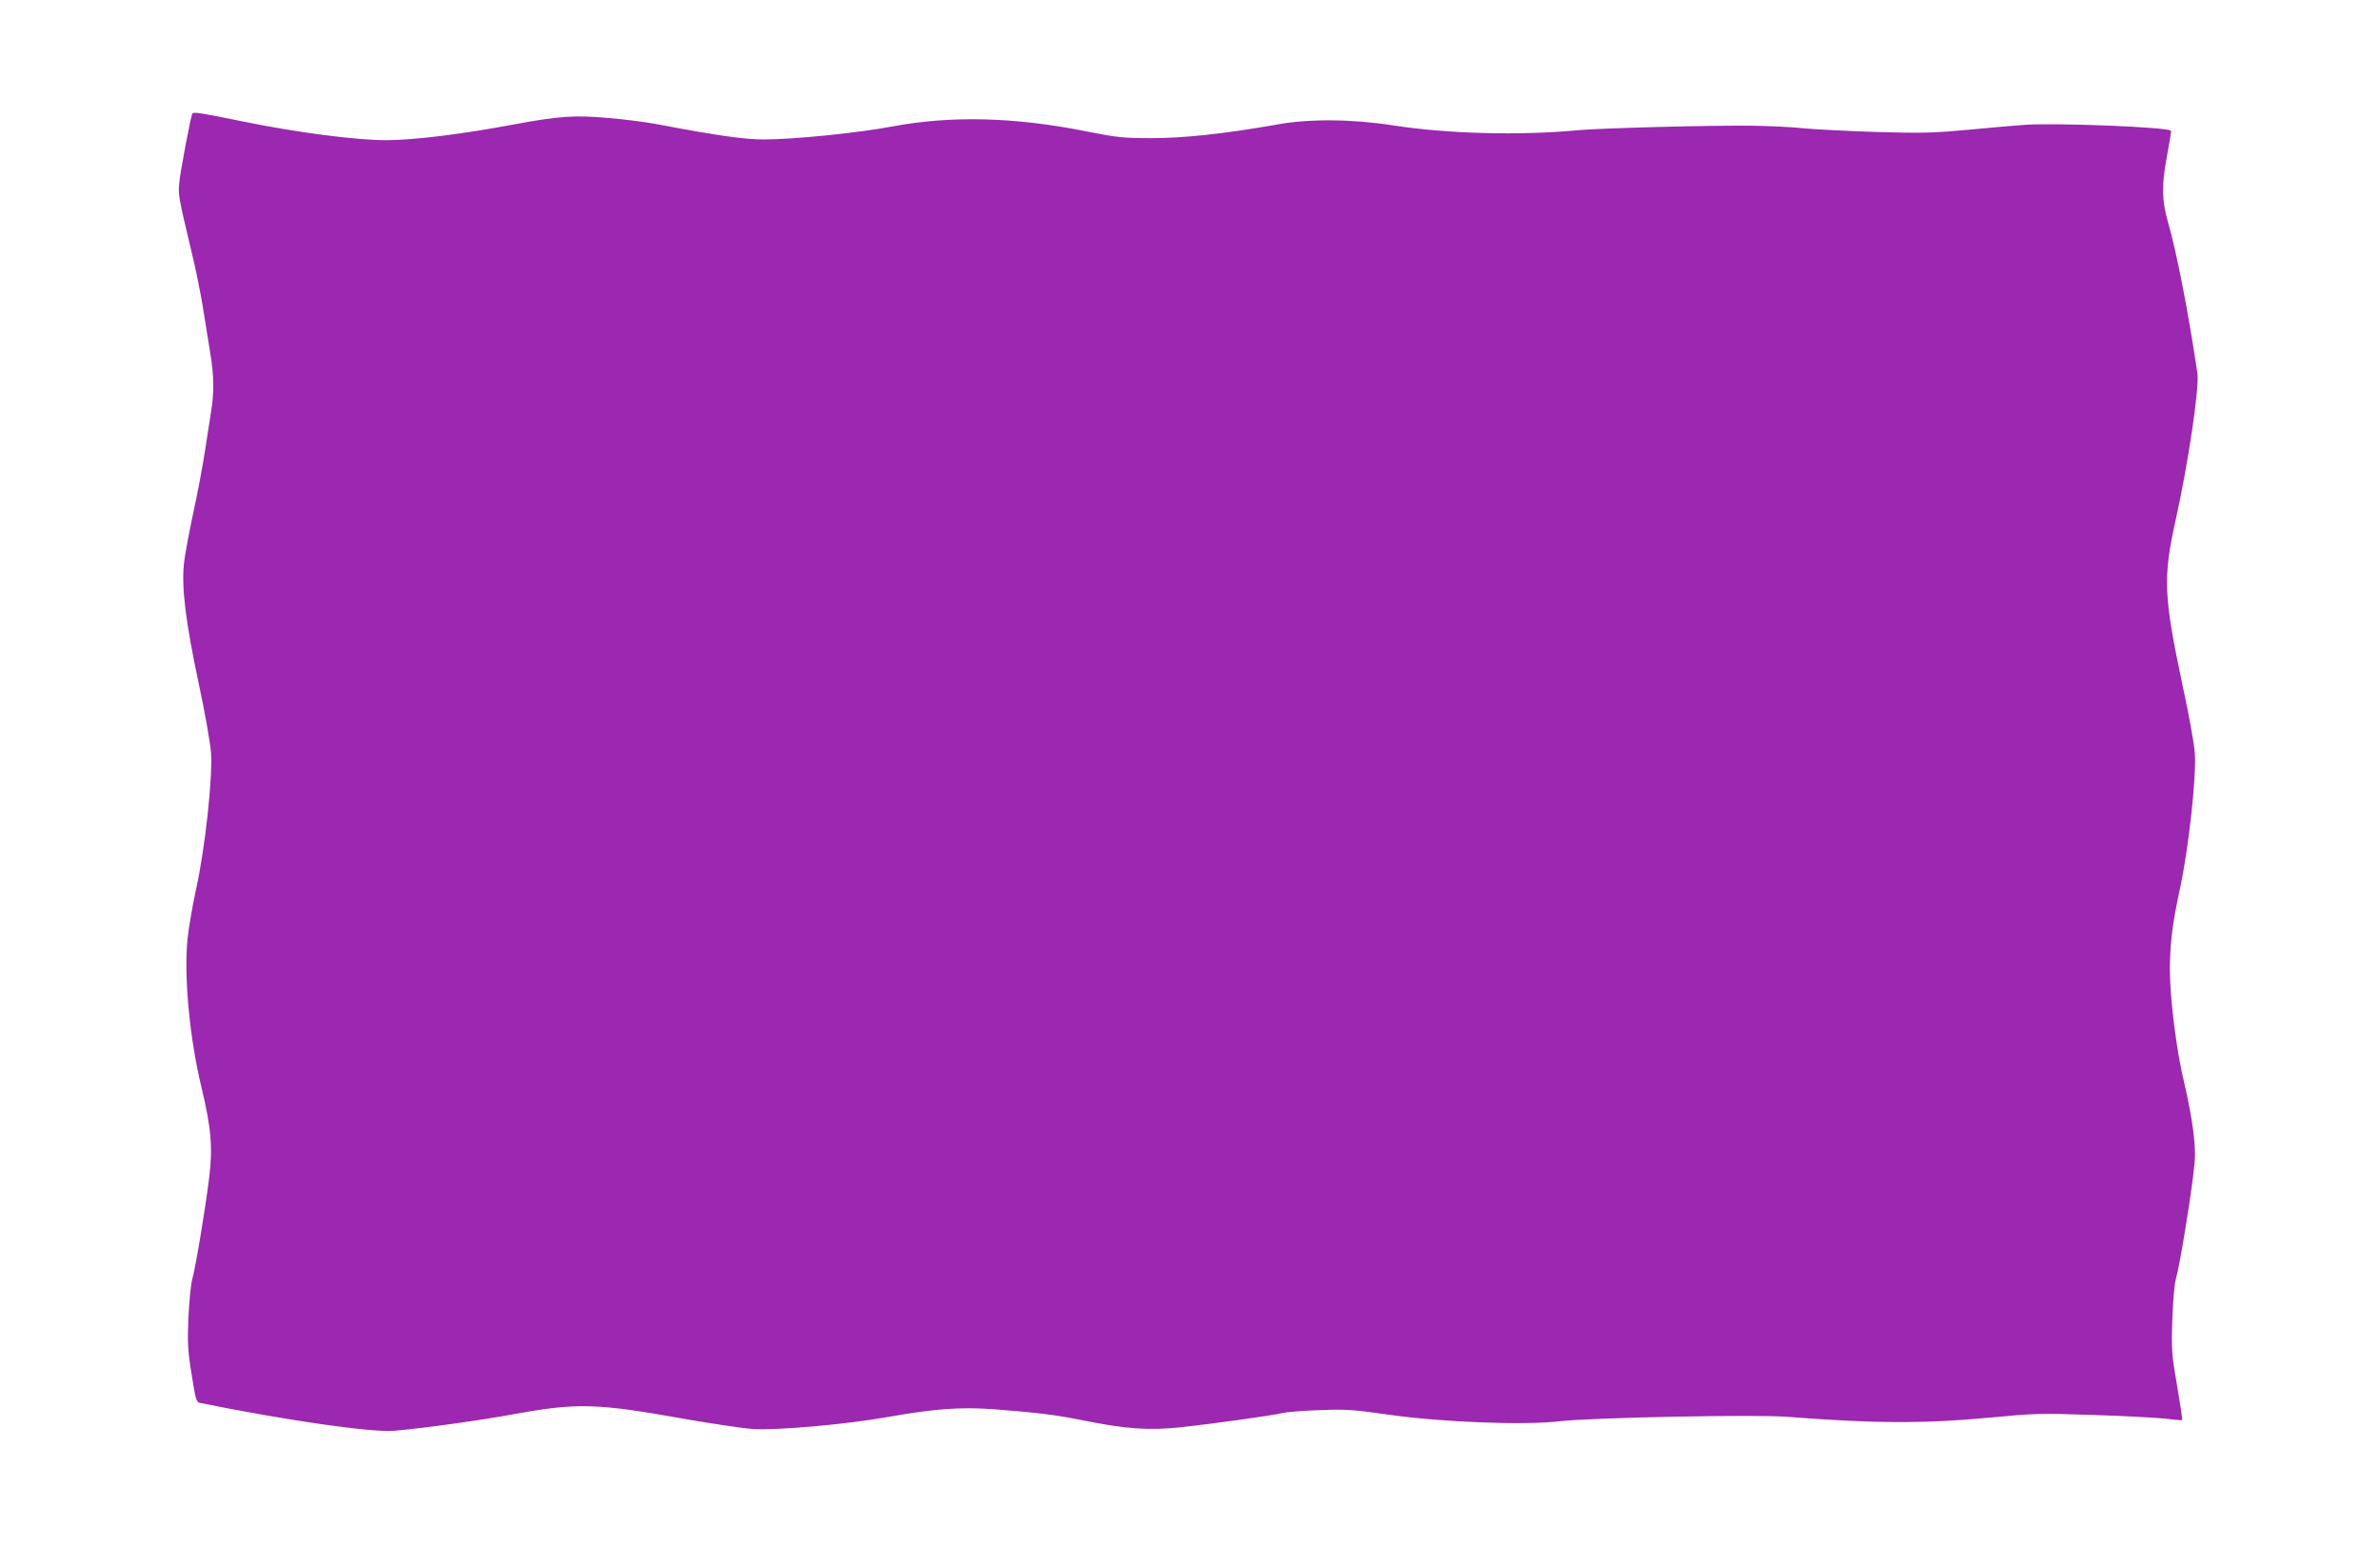 <?xml version="1.0" standalone="no"?>
<!DOCTYPE svg PUBLIC "-//W3C//DTD SVG 20010904//EN"
 "http://www.w3.org/TR/2001/REC-SVG-20010904/DTD/svg10.dtd">
<svg version="1.0" xmlns="http://www.w3.org/2000/svg"
 width="1280pt" height="832pt" viewBox="0 0 1280 832"
 preserveAspectRatio="xMidYMid meet">
<g transform="translate(0,832) scale(0.1,-0.1)"
fill="#9c27b0" stroke="none">
<path d="M1035 7710 c-9 -14 -66 -315 -71 -375 -6 -63 -5 -70 64 -360 23 -93
50 -228 62 -300 11 -71 30 -186 41 -255 20 -119 21 -214 4 -315 -2 -16 -16
-106 -31 -200 -14 -93 -44 -251 -66 -350 -21 -99 -44 -220 -49 -268 -13 -130
10 -316 80 -644 34 -160 62 -318 66 -373 9 -134 -32 -513 -80 -730 -20 -91
-41 -214 -47 -275 -19 -201 12 -531 76 -795 52 -217 61 -322 41 -483 -21 -172
-72 -477 -91 -547 -8 -30 -17 -125 -21 -211 -5 -136 -3 -176 18 -303 20 -130
25 -147 44 -151 469 -95 925 -160 1045 -150 160 14 470 57 653 91 331 60 438
57 902 -26 149 -26 315 -51 370 -55 133 -9 505 24 735 65 241 43 387 54 563
41 234 -18 335 -30 487 -61 230 -46 350 -54 521 -36 181 20 491 63 544 76 22
6 112 13 200 16 145 6 180 3 385 -26 281 -39 720 -56 905 -34 171 20 1059 38
1230 24 457 -36 733 -37 1077 -5 252 24 279 25 569 15 167 -5 342 -15 388 -20
46 -6 85 -9 87 -7 2 2 -10 84 -27 183 -29 167 -31 191 -26 354 4 112 11 193
20 225 17 56 69 366 92 550 13 105 13 135 1 241 -8 66 -31 186 -50 265 -40
163 -76 449 -76 604 0 142 15 256 55 440 45 207 89 603 79 725 -3 47 -32 209
-65 360 -103 486 -107 582 -38 893 68 307 128 711 117 789 -47 320 -112 654
-158 813 -34 117 -35 201 -6 354 14 74 24 136 22 138 -19 20 -639 44 -794 31
-48 -3 -181 -15 -297 -26 -183 -17 -246 -19 -490 -12 -154 5 -332 14 -395 20
-63 7 -191 13 -285 14 -243 2 -801 -13 -925 -24 -318 -30 -703 -20 -1000 26
-220 34 -450 36 -624 4 -275 -49 -508 -74 -676 -73 -148 0 -184 4 -345 36
-388 78 -730 86 -1045 27 -186 -35 -530 -70 -693 -70 -105 0 -257 22 -567 81
-58 11 -176 27 -263 34 -184 17 -270 11 -512 -34 -282 -53 -529 -83 -680 -85
-162 -1 -481 40 -775 100 -225 46 -270 53 -275 44z"/>
</g>
</svg>
